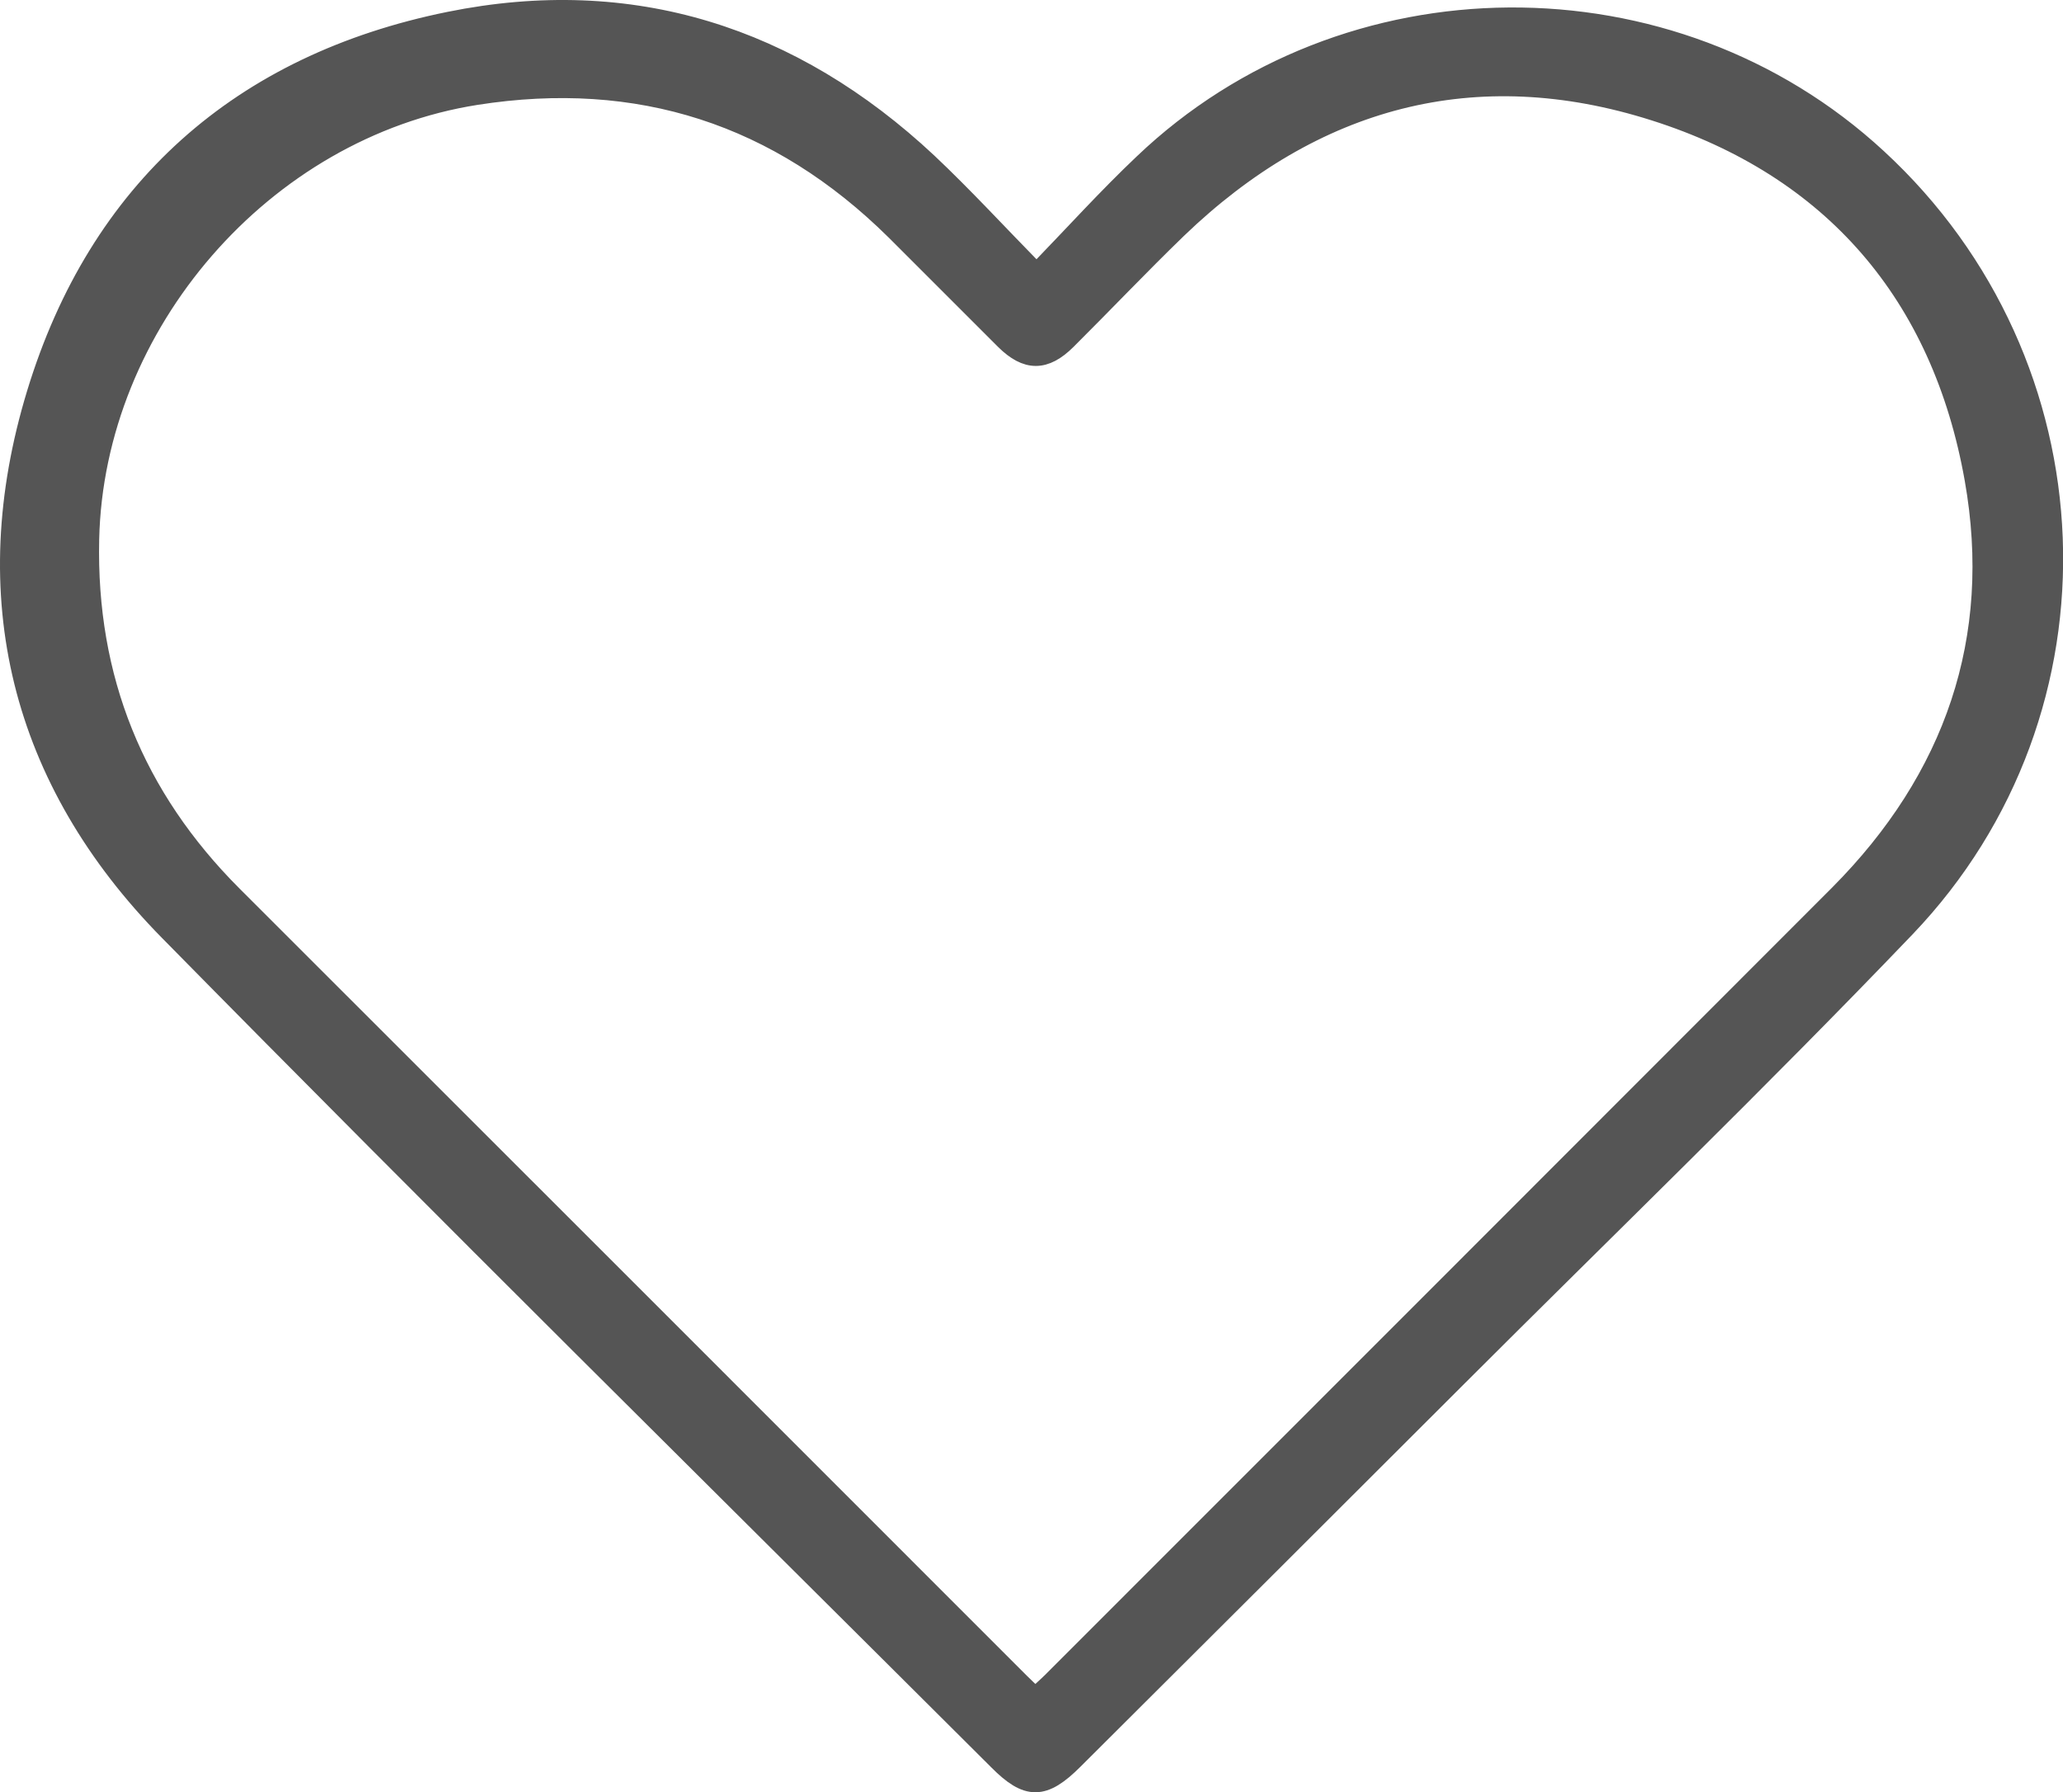 <?xml version="1.0" encoding="UTF-8"?> <svg xmlns="http://www.w3.org/2000/svg" viewBox="0 0 339.86 295.29"><defs><style>.cls-1{fill:#555;stroke:#555;stroke-miterlimit:10;stroke-width:3px;}</style></defs><g id="Слой_2" data-name="Слой 2"><g id="Слой_1-2" data-name="Слой 1"><path class="cls-1" d="M170.76,44.88c6.21-6.42,11.66-12.45,17.52-18C221.68-5,275.43-5.34,309.33,26,346,59.81,348.4,116.91,314,152.91c-24.15,25.24-49.31,49.52-74,74.21q-31.51,31.49-63.07,62.93c-5,5-7.71,5-12.57.1C118.73,244.64,72.9,199.4,27.75,153.49,3.24,128.58-4.27,98.22,5.91,64.81,16.15,31.21,39.62,10.4,74,3.43c30-6.09,56.54,2.37,78.91,23.31C158.86,32.35,164.42,38.42,170.76,44.88Zm-.18,234.66c1-1,1.87-1.73,2.65-2.51q64.86-64.86,129.68-129.75c18.89-19,26.91-42,22.24-68.33-5.37-30.31-23.28-51.23-52.59-60.54C243,9,216.44,16.19,194,37.79c-6.2,6-12.11,12.24-18.21,18.31-3.62,3.6-6.68,3.59-10.31,0-6-6-12-12-18-18Q118.59,9.5,78.43,15.8c-35,5.52-62.81,37.67-63.59,73.06-.51,22.94,7.38,42.43,23.58,58.63Q103.3,212.33,168.13,277.2C168.84,277.91,169.57,278.58,170.58,279.54Z"></path></g></g></svg> 